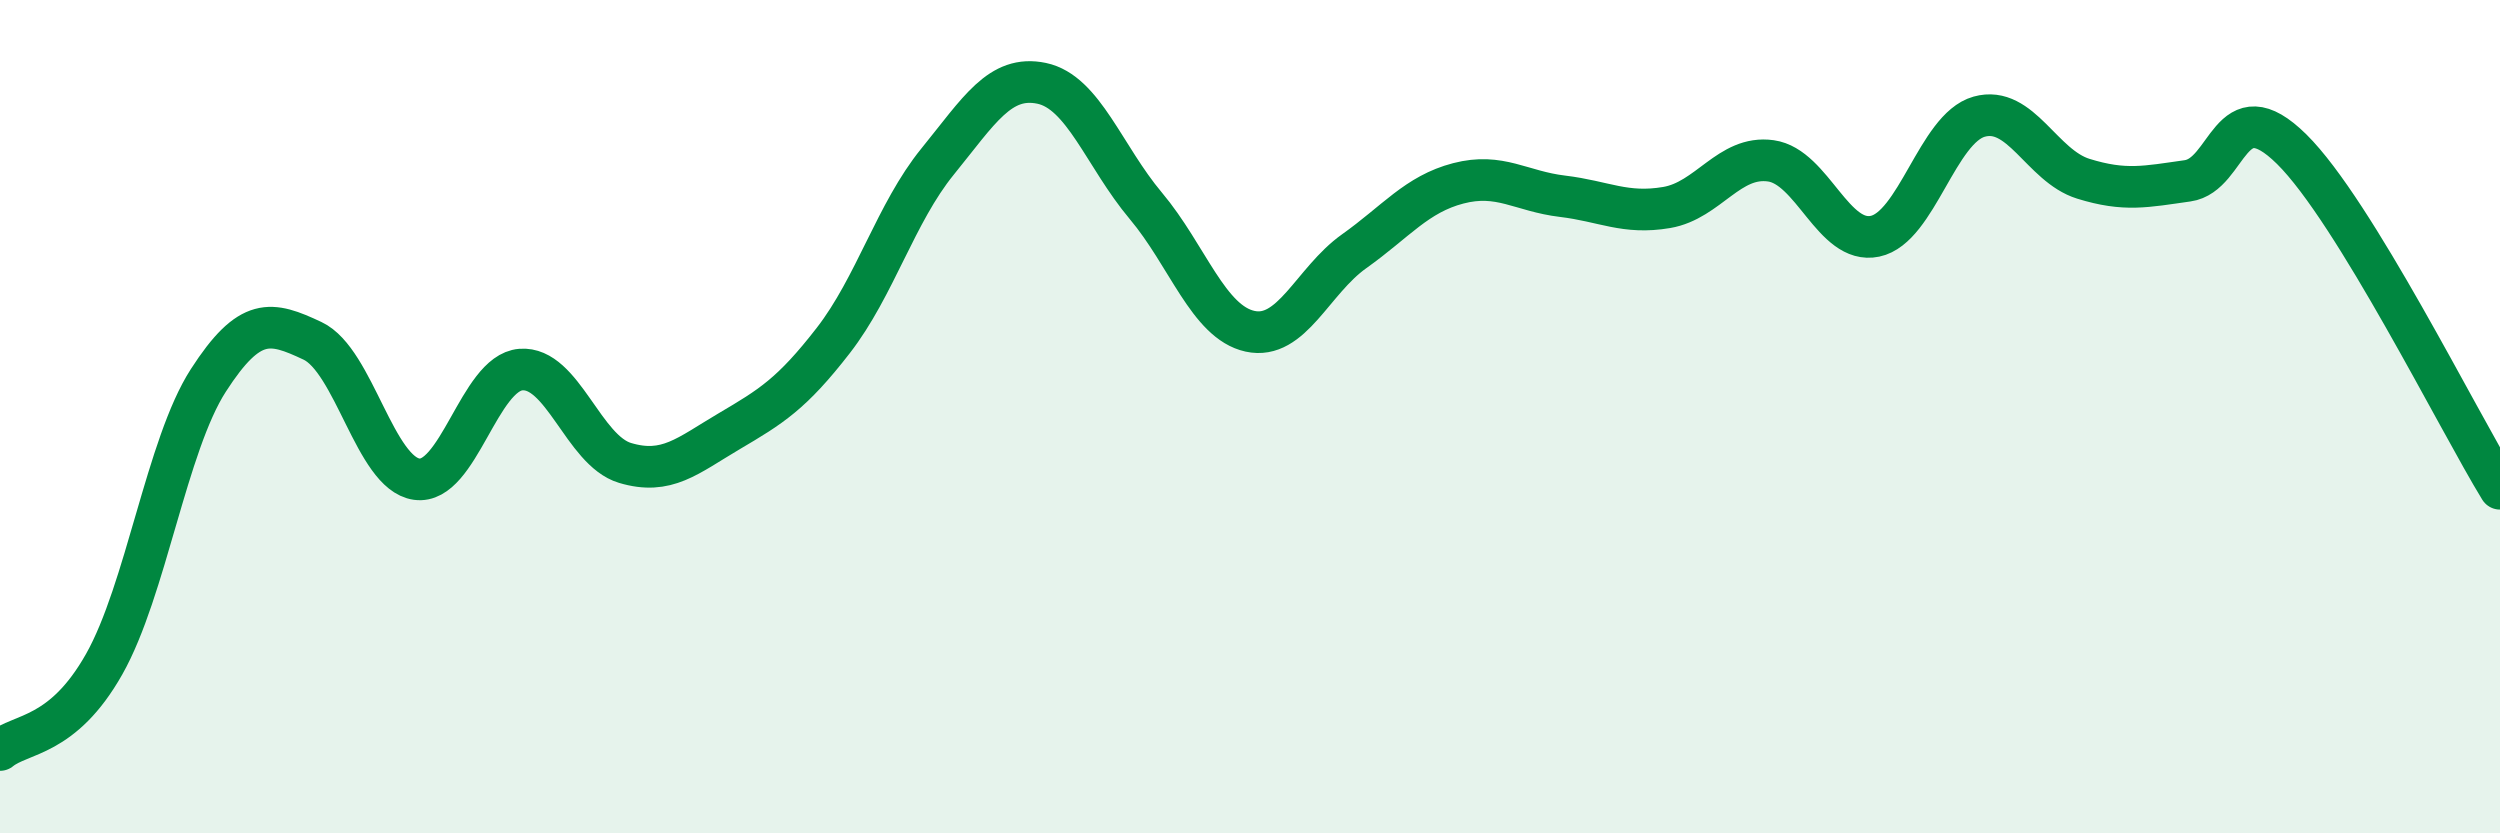 
    <svg width="60" height="20" viewBox="0 0 60 20" xmlns="http://www.w3.org/2000/svg">
      <path
        d="M 0,18 C 0.5,17.59 1.5,17.71 2.5,15.94 C 3.5,14.17 4,10.68 5,9.13 C 6,7.58 6.5,7.71 7.5,8.18 C 8.5,8.65 9,11.36 10,11.5 C 11,11.64 11.5,8.95 12.5,8.87 C 13.5,8.79 14,10.81 15,11.11 C 16,11.41 16.5,10.94 17.5,10.35 C 18.5,9.76 19,9.46 20,8.17 C 21,6.88 21.5,5.11 22.5,3.88 C 23.5,2.65 24,1.79 25,2 C 26,2.21 26.5,3.75 27.5,4.94 C 28.5,6.13 29,7.73 30,7.95 C 31,8.17 31.5,6.74 32.5,6.03 C 33.5,5.32 34,4.66 35,4.4 C 36,4.14 36.5,4.59 37.5,4.71 C 38.5,4.83 39,5.15 40,4.98 C 41,4.81 41.5,3.72 42.5,3.86 C 43.5,4 44,5.88 45,5.67 C 46,5.46 46.5,3.08 47.5,2.8 C 48.5,2.52 49,3.98 50,4.29 C 51,4.6 51.5,4.48 52.5,4.34 C 53.5,4.2 53.5,2.1 55,3.58 C 56.5,5.06 59,10.1 60,11.73L60 20L0 20Z"
        fill="#008740"
        opacity="0.1"
        stroke-linecap="round"
        stroke-linejoin="round"
      />
      <path
        d="M 0,18 C 0.5,17.59 1.5,17.71 2.5,15.94 C 3.5,14.17 4,10.68 5,9.13 C 6,7.58 6.5,7.71 7.5,8.18 C 8.5,8.65 9,11.36 10,11.5 C 11,11.64 11.5,8.95 12.5,8.87 C 13.5,8.79 14,10.81 15,11.11 C 16,11.41 16.5,10.94 17.5,10.35 C 18.5,9.76 19,9.46 20,8.17 C 21,6.88 21.5,5.11 22.5,3.88 C 23.5,2.65 24,1.79 25,2 C 26,2.21 26.5,3.75 27.5,4.94 C 28.5,6.13 29,7.73 30,7.95 C 31,8.17 31.5,6.74 32.5,6.03 C 33.5,5.32 34,4.66 35,4.4 C 36,4.14 36.5,4.59 37.5,4.71 C 38.5,4.83 39,5.15 40,4.98 C 41,4.81 41.5,3.72 42.5,3.86 C 43.5,4 44,5.88 45,5.67 C 46,5.46 46.5,3.08 47.5,2.8 C 48.5,2.52 49,3.98 50,4.29 C 51,4.6 51.5,4.48 52.5,4.34 C 53.5,4.2 53.5,2.1 55,3.58 C 56.5,5.06 59,10.1 60,11.73"
        stroke="#008740"
        stroke-width="1"
        fill="none"
        stroke-linecap="round"
        stroke-linejoin="round"
      />
    </svg>
  